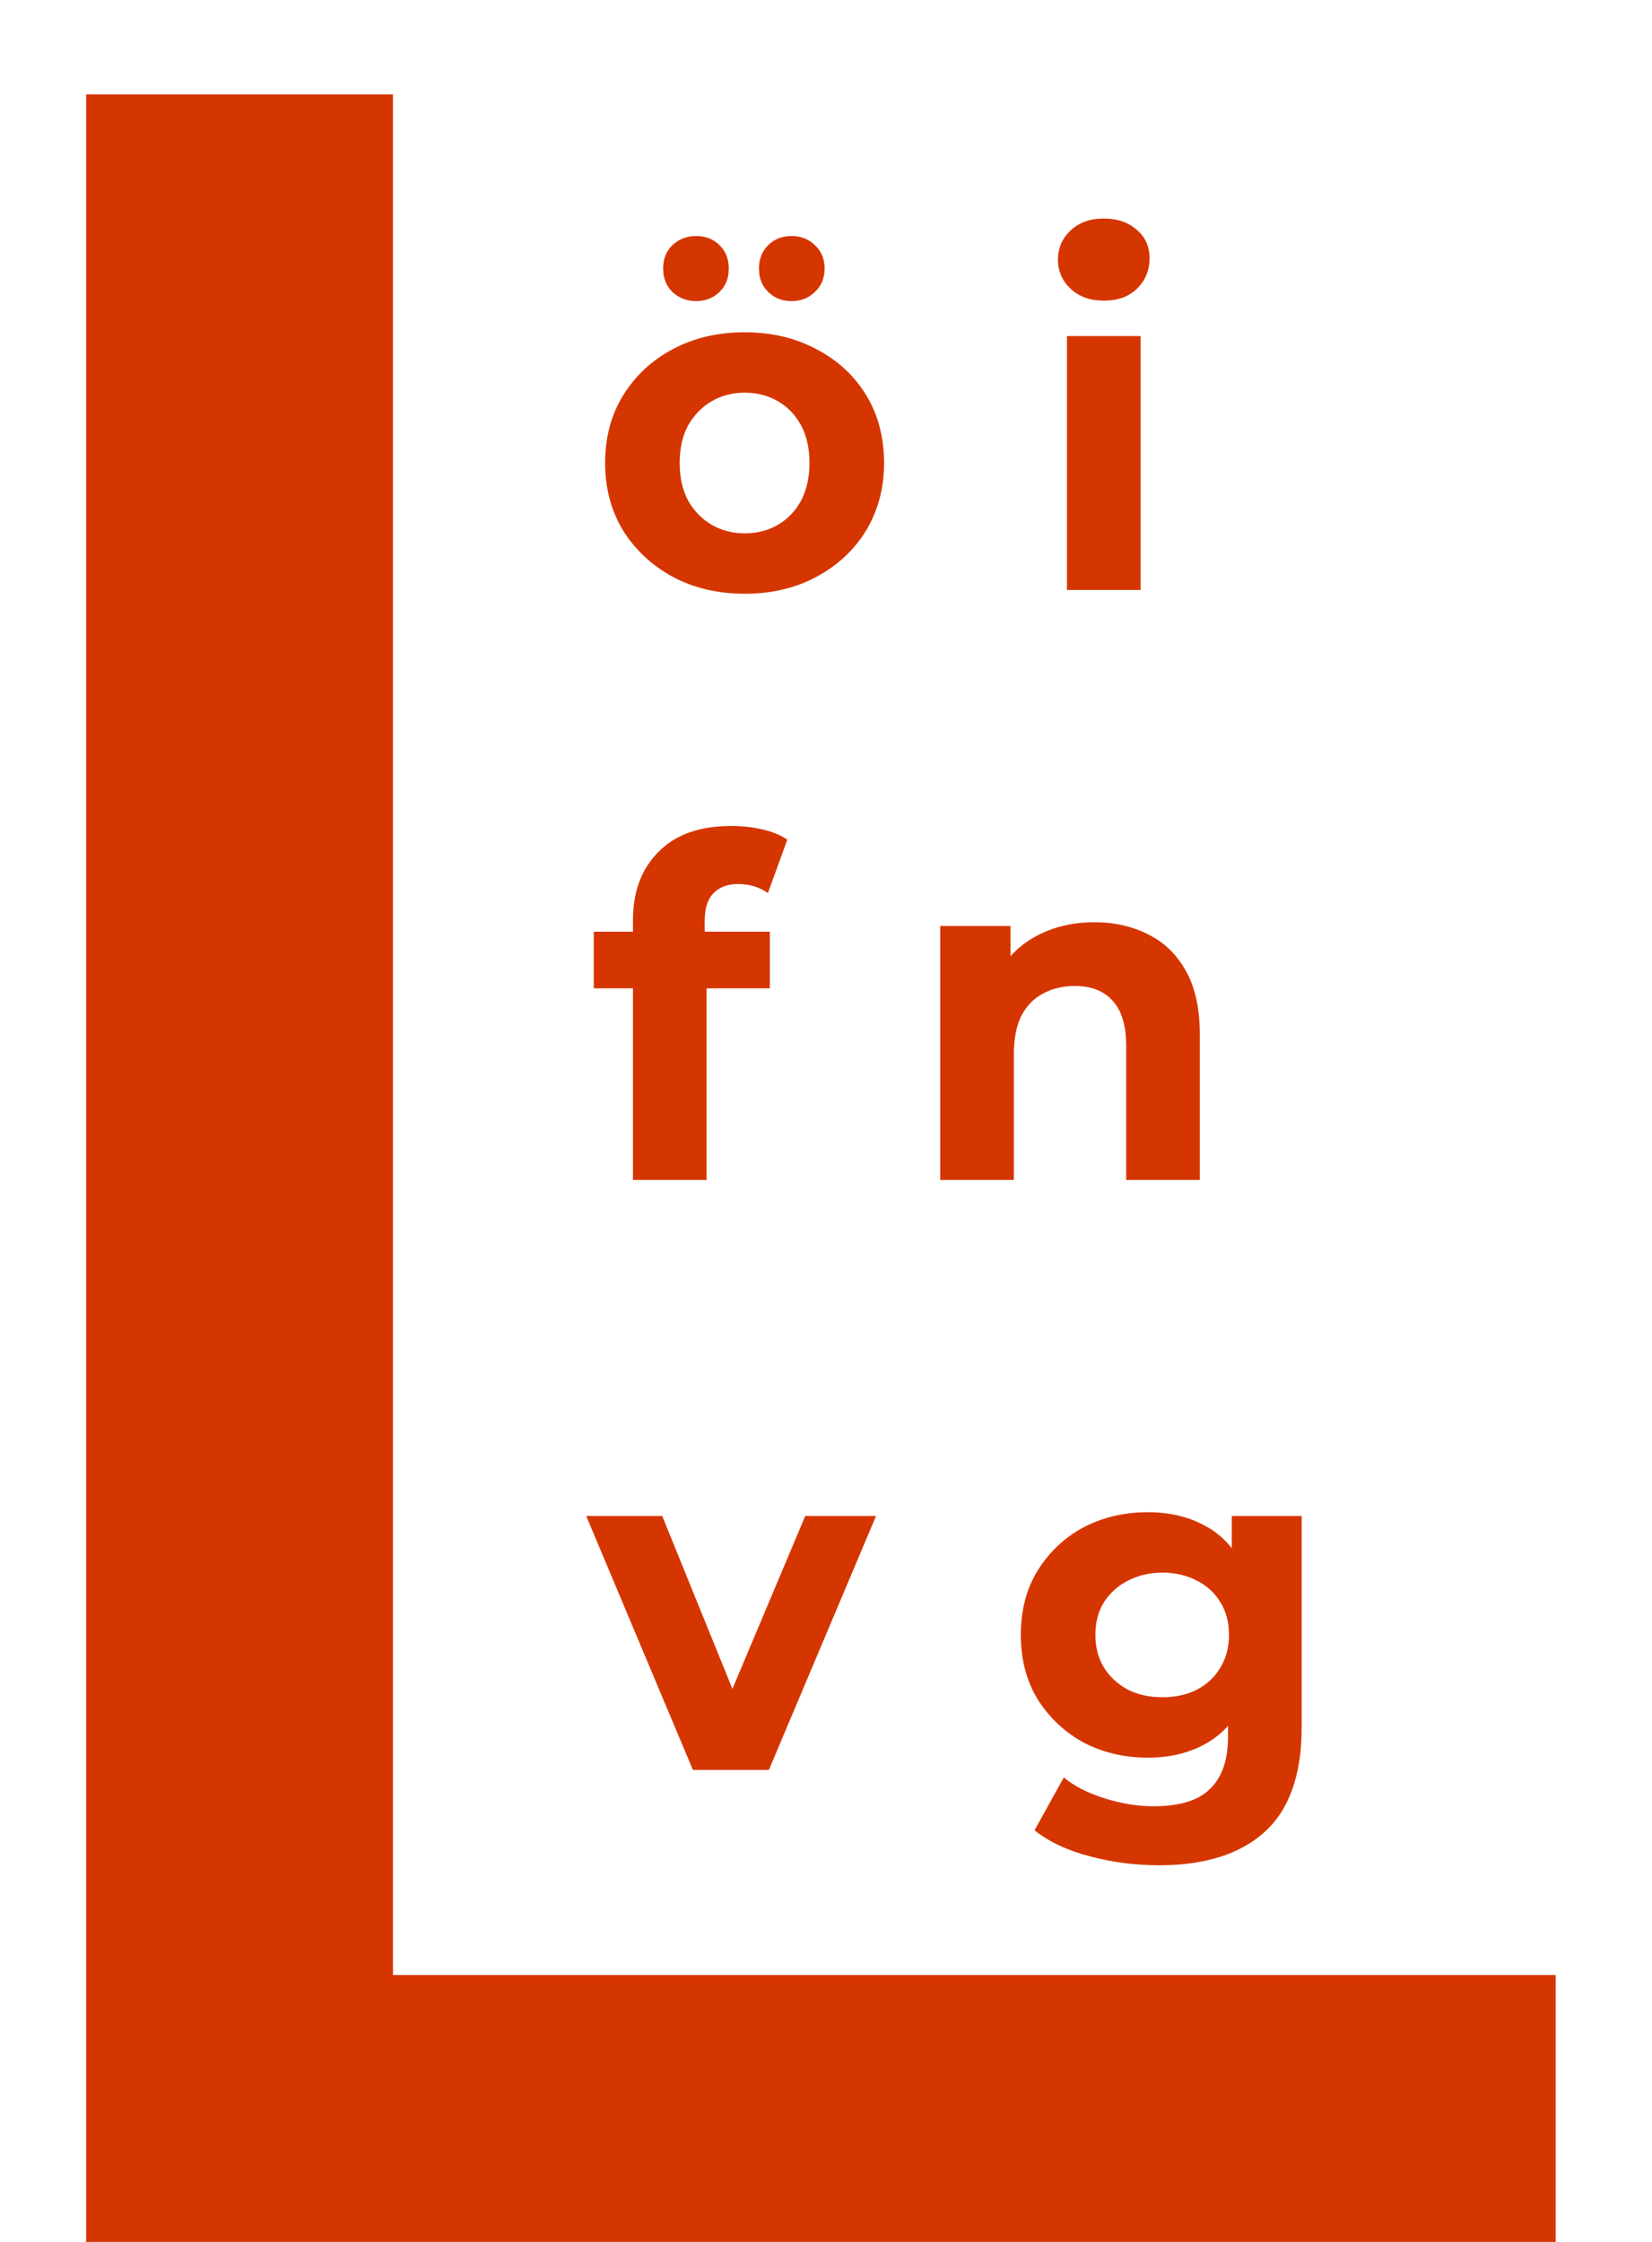 <svg width="14" height="19" viewBox="0 0 14 19" fill="none" xmlns="http://www.w3.org/2000/svg">
    <path d="M0.73 19V0.8H3.33V16.738H13.184V19H0.73Z" fill="#D53600" />
    <path
        d="M6.312 5.032C6.083 5.032 5.879 4.984 5.7 4.888C5.524 4.792 5.384 4.661 5.28 4.496C5.179 4.328 5.128 4.137 5.128 3.924C5.128 3.708 5.179 3.517 5.28 3.352C5.384 3.184 5.524 3.053 5.7 2.96C5.879 2.864 6.083 2.816 6.312 2.816C6.539 2.816 6.741 2.864 6.92 2.96C7.099 3.053 7.239 3.183 7.34 3.348C7.441 3.513 7.492 3.705 7.492 3.924C7.492 4.137 7.441 4.328 7.34 4.496C7.239 4.661 7.099 4.792 6.92 4.888C6.741 4.984 6.539 5.032 6.312 5.032ZM6.312 4.52C6.416 4.52 6.509 4.496 6.592 4.448C6.675 4.4 6.74 4.332 6.788 4.244C6.836 4.153 6.86 4.047 6.86 3.924C6.86 3.799 6.836 3.692 6.788 3.604C6.74 3.516 6.675 3.448 6.592 3.4C6.509 3.352 6.416 3.328 6.312 3.328C6.208 3.328 6.115 3.352 6.032 3.4C5.949 3.448 5.883 3.516 5.832 3.604C5.784 3.692 5.76 3.799 5.76 3.924C5.76 4.047 5.784 4.153 5.832 4.244C5.883 4.332 5.949 4.4 6.032 4.448C6.115 4.496 6.208 4.52 6.312 4.52ZM6.708 2.552C6.631 2.552 6.565 2.527 6.512 2.476C6.459 2.425 6.432 2.359 6.432 2.276C6.432 2.193 6.459 2.127 6.512 2.076C6.565 2.025 6.631 2 6.708 2C6.785 2 6.851 2.025 6.904 2.076C6.96 2.127 6.988 2.193 6.988 2.276C6.988 2.359 6.96 2.425 6.904 2.476C6.851 2.527 6.785 2.552 6.708 2.552ZM5.9 2.552C5.823 2.552 5.756 2.527 5.7 2.476C5.647 2.425 5.62 2.359 5.62 2.276C5.62 2.193 5.647 2.127 5.7 2.076C5.756 2.025 5.823 2 5.9 2C5.977 2 6.043 2.025 6.096 2.076C6.149 2.127 6.176 2.193 6.176 2.276C6.176 2.359 6.149 2.425 6.096 2.476C6.043 2.527 5.977 2.552 5.9 2.552ZM9.042 5V2.848H9.666V5H9.042ZM9.354 2.548C9.239 2.548 9.146 2.515 9.074 2.448C9.002 2.381 8.966 2.299 8.966 2.2C8.966 2.101 9.002 2.019 9.074 1.952C9.146 1.885 9.239 1.852 9.354 1.852C9.469 1.852 9.562 1.884 9.634 1.948C9.706 2.009 9.742 2.089 9.742 2.188C9.742 2.292 9.706 2.379 9.634 2.448C9.565 2.515 9.471 2.548 9.354 2.548ZM5.364 10V7.8C5.364 7.557 5.436 7.364 5.58 7.22C5.724 7.073 5.929 7 6.196 7C6.287 7 6.373 7.009 6.456 7.028C6.541 7.047 6.613 7.076 6.672 7.116L6.508 7.568C6.473 7.544 6.435 7.525 6.392 7.512C6.349 7.499 6.304 7.492 6.256 7.492C6.165 7.492 6.095 7.519 6.044 7.572C5.996 7.623 5.972 7.7 5.972 7.804V8.004L5.988 8.272V10H5.364ZM5.032 8.376V7.896H6.524V8.376H5.032ZM9.276 7.816C9.446 7.816 9.598 7.851 9.732 7.92C9.868 7.987 9.974 8.091 10.052 8.232C10.129 8.371 10.168 8.549 10.168 8.768V10H9.544V8.864C9.544 8.691 9.505 8.563 9.428 8.48C9.353 8.397 9.246 8.356 9.108 8.356C9.009 8.356 8.92 8.377 8.84 8.42C8.762 8.46 8.701 8.523 8.656 8.608C8.613 8.693 8.592 8.803 8.592 8.936V10H7.968V7.848H8.564V8.444L8.452 8.264C8.529 8.12 8.64 8.009 8.784 7.932C8.928 7.855 9.092 7.816 9.276 7.816ZM5.872 15L4.968 12.848H5.612L6.364 14.7H6.044L6.824 12.848H7.424L6.516 15H5.872ZM9.823 15.808C9.621 15.808 9.425 15.783 9.235 15.732C9.049 15.684 8.893 15.611 8.767 15.512L9.015 15.064C9.106 15.139 9.221 15.197 9.359 15.24C9.501 15.285 9.639 15.308 9.775 15.308C9.997 15.308 10.157 15.259 10.255 15.16C10.357 15.061 10.407 14.915 10.407 14.72V14.396L10.447 13.856L10.439 13.312V12.848H11.031V14.64C11.031 15.04 10.927 15.335 10.719 15.524C10.511 15.713 10.213 15.808 9.823 15.808ZM9.727 14.896C9.527 14.896 9.346 14.853 9.183 14.768C9.023 14.68 8.894 14.559 8.795 14.404C8.699 14.247 8.651 14.064 8.651 13.856C8.651 13.645 8.699 13.463 8.795 13.308C8.894 13.151 9.023 13.029 9.183 12.944C9.346 12.859 9.527 12.816 9.727 12.816C9.909 12.816 10.069 12.853 10.207 12.928C10.346 13 10.454 13.113 10.531 13.268C10.609 13.42 10.647 13.616 10.647 13.856C10.647 14.093 10.609 14.289 10.531 14.444C10.454 14.596 10.346 14.709 10.207 14.784C10.069 14.859 9.909 14.896 9.727 14.896ZM9.851 14.384C9.961 14.384 10.058 14.363 10.143 14.32C10.229 14.275 10.295 14.212 10.343 14.132C10.391 14.052 10.415 13.96 10.415 13.856C10.415 13.749 10.391 13.657 10.343 13.58C10.295 13.5 10.229 13.439 10.143 13.396C10.058 13.351 9.961 13.328 9.851 13.328C9.742 13.328 9.645 13.351 9.559 13.396C9.474 13.439 9.406 13.5 9.355 13.58C9.307 13.657 9.283 13.749 9.283 13.856C9.283 13.96 9.307 14.052 9.355 14.132C9.406 14.212 9.474 14.275 9.559 14.32C9.645 14.363 9.742 14.384 9.851 14.384Z"
        fill="#D53600" />
</svg>
    